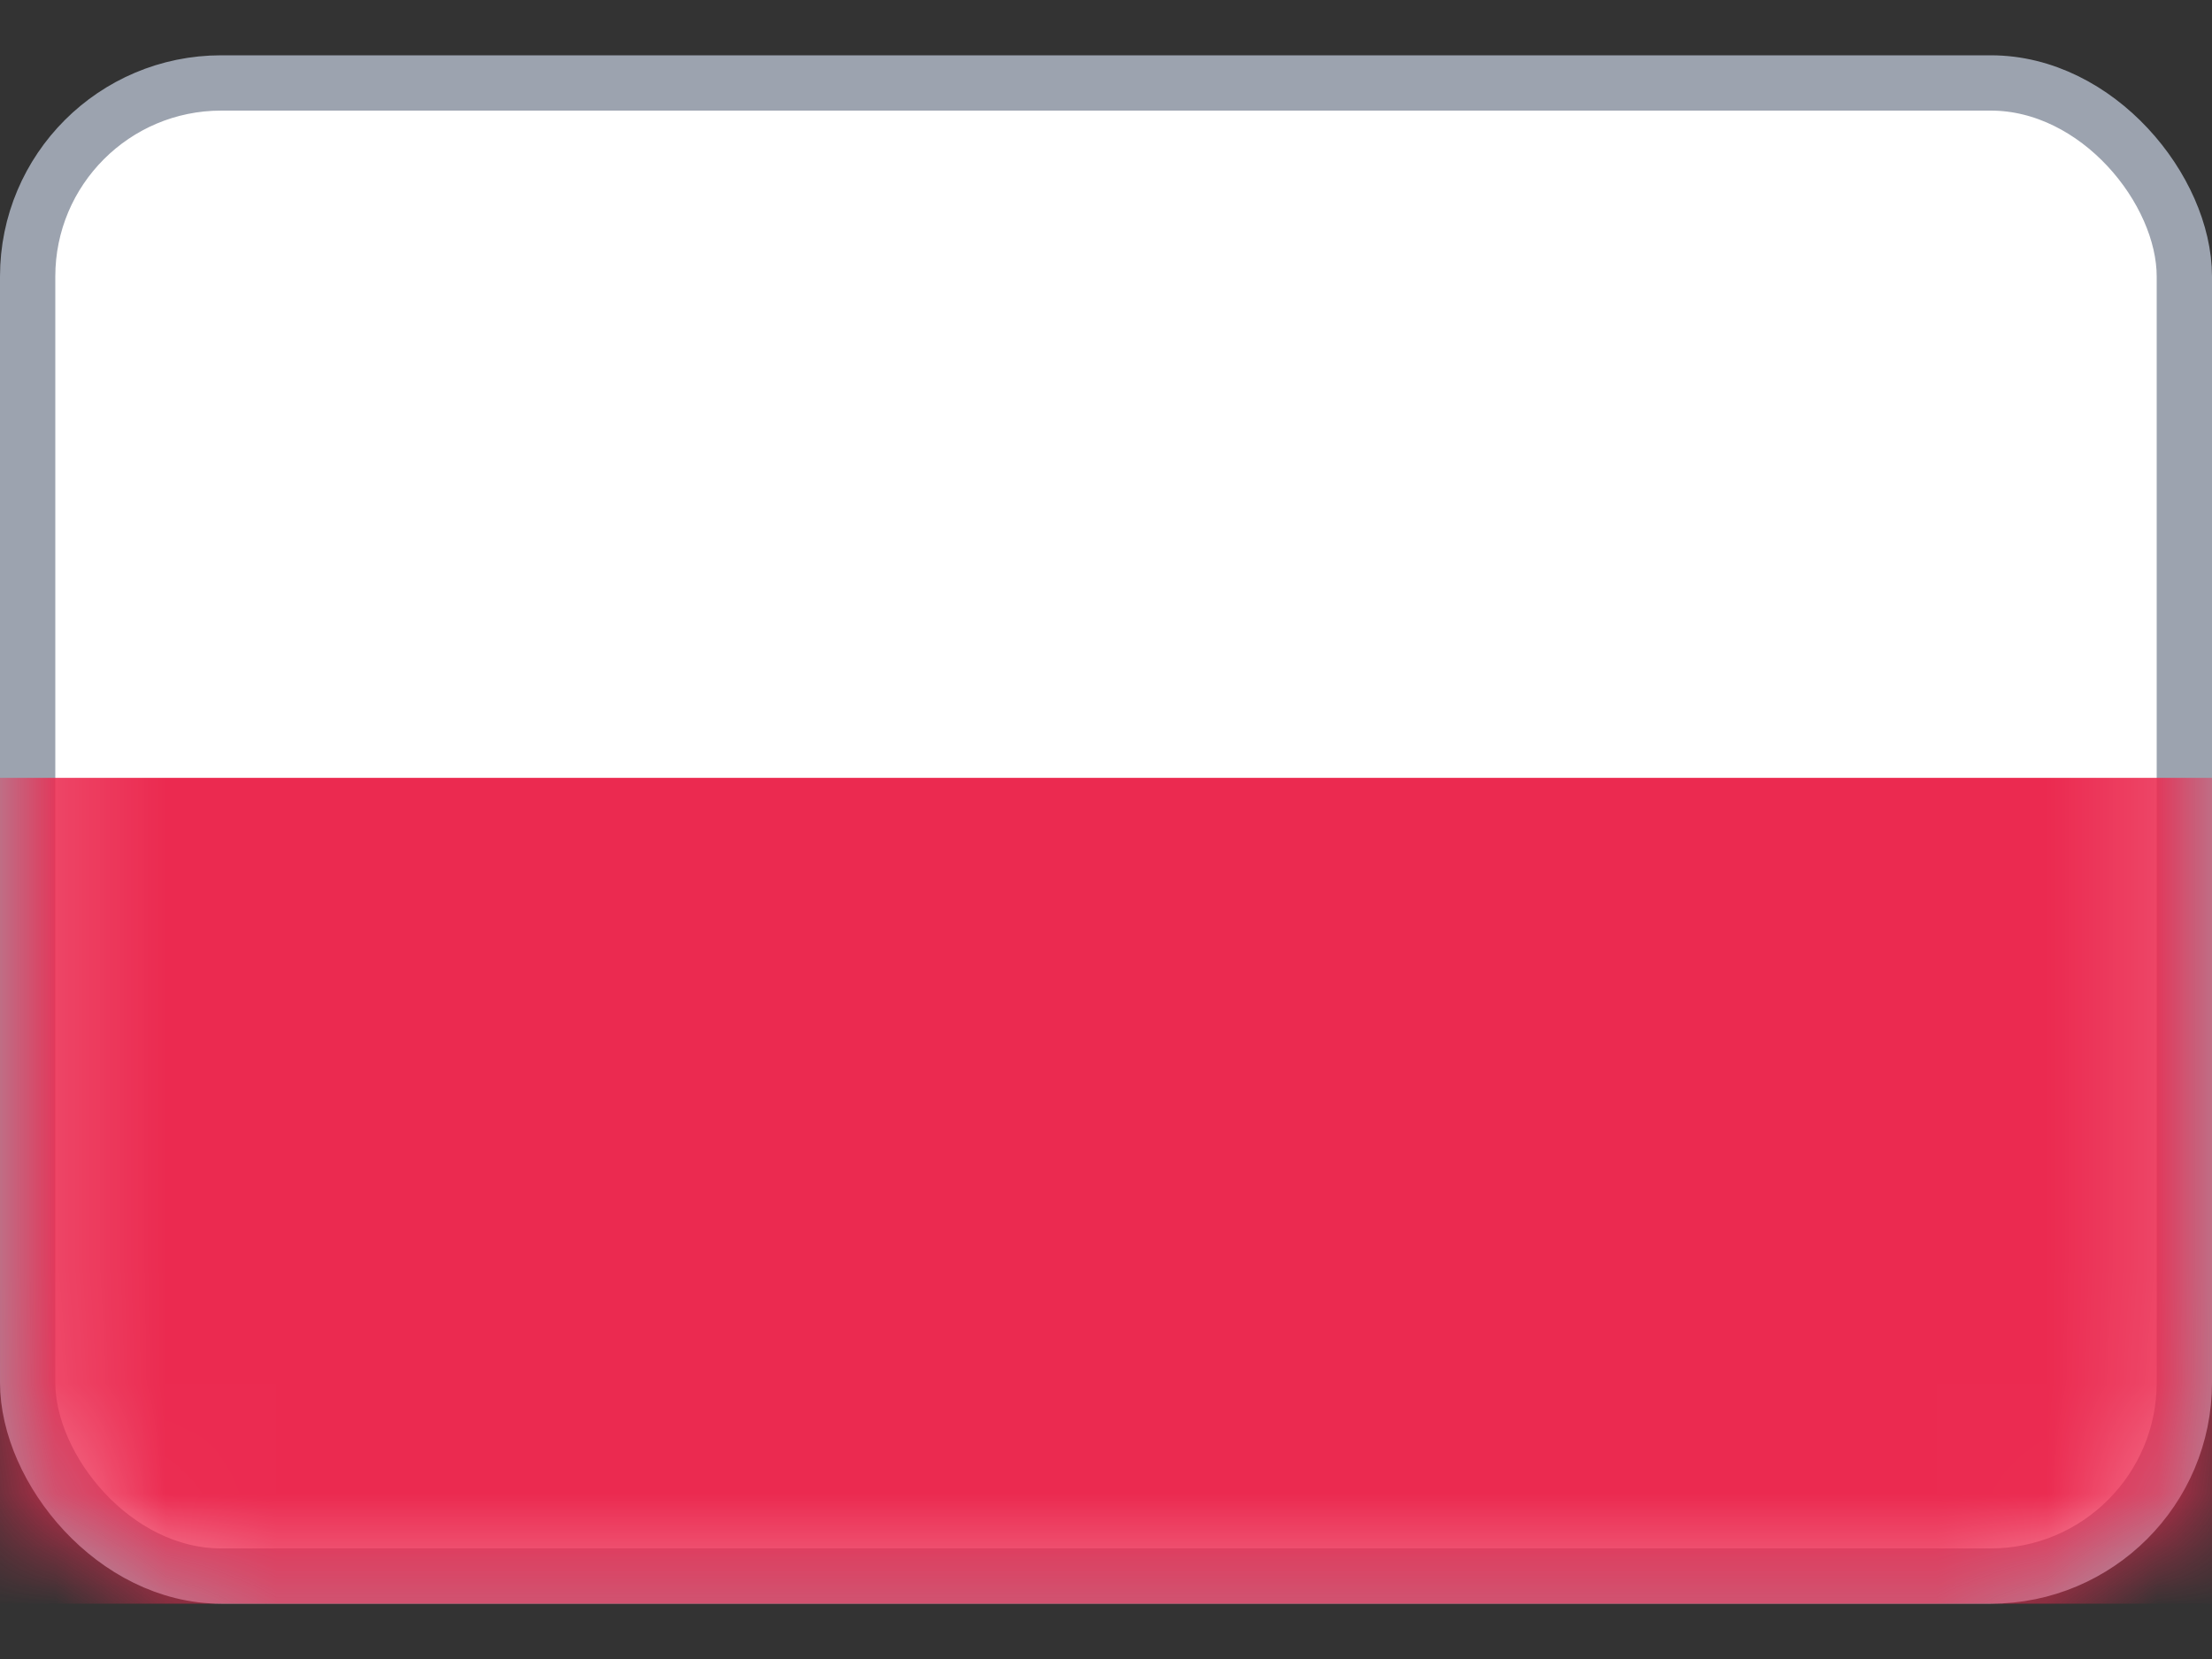 <svg width="20" height="15" viewBox="0 0 20 15" fill="none" xmlns="http://www.w3.org/2000/svg">
<rect x="0" y="0" width="20" height="15" fill="#333333" stroke="none"/>
<rect x="0.25" y="0.75" width="19.5" height="13.5" rx="1.75" fill="white" stroke="#9CA3AF" stroke-width="0.5"/>
<mask id="mask0_759_50337" style="mask-type:luminance" maskUnits="userSpaceOnUse" x="0" y="0" width="20" height="15">
<rect x="0.25" y="0.75" width="19.5" height="13.5" rx="1.75" fill="white" stroke="white" stroke-width="0.5"/>
</mask>
<g mask="url(#mask0_759_50337)">
<path fill-rule="evenodd" clip-rule="evenodd" d="M0 14.5H20V7.033H0V14.5Z" fill="#EB2A50"/>
</g>
</svg>
